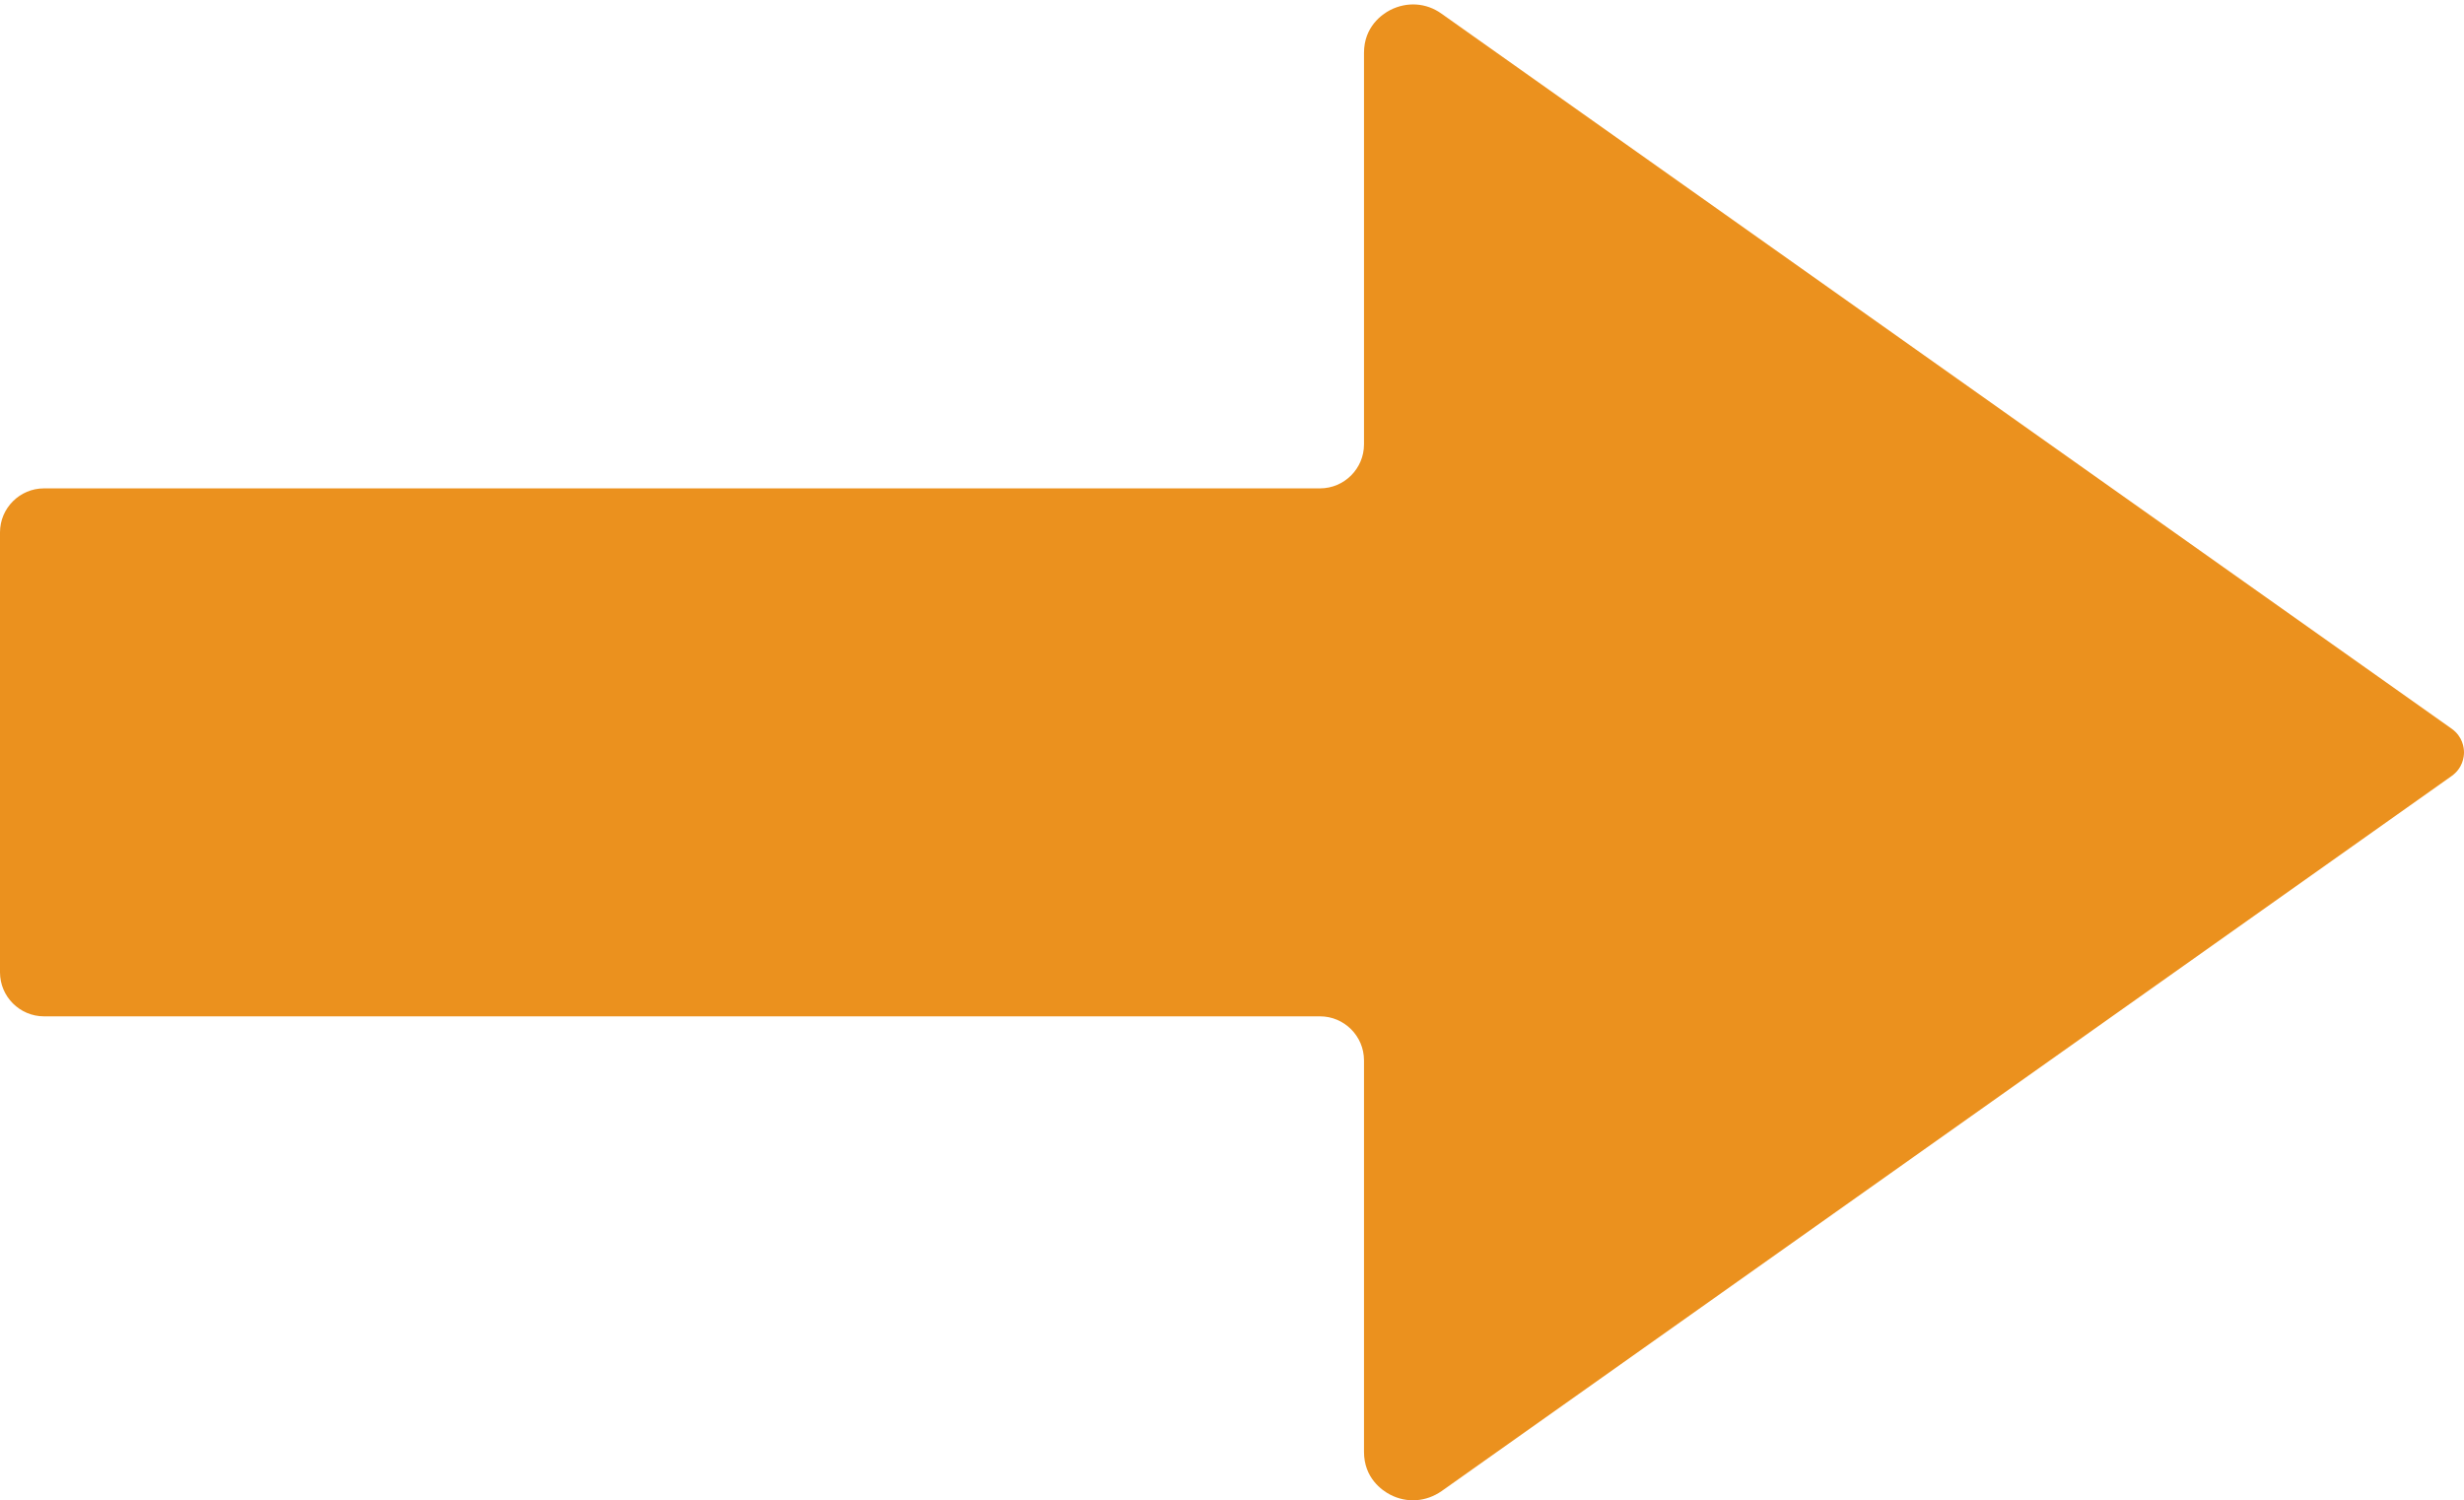 <?xml version="1.0" encoding="UTF-8" standalone="no"?><svg xmlns="http://www.w3.org/2000/svg" xmlns:xlink="http://www.w3.org/1999/xlink" fill="#000000" height="34.1" preserveAspectRatio="xMidYMid meet" version="1" viewBox="2.0 12.9 56.0 34.1" width="56" zoomAndPan="magnify"><g id="change1_1"><path d="M 57.723 29.465 L 34.762 13.211 C 34.414 12.961 33.977 12.934 33.594 13.129 C 33.414 13.223 33 13.504 33 14.102 L 33 23 C 33 23.551 32.551 24 32 24 L 3 24 C 2.449 24 2 24.449 2 25 L 2 35 C 2 35.551 2.449 36 3 36 L 32 36 C 32.551 36 33 36.449 33 37 L 33 45.898 C 33 46.496 33.414 46.777 33.594 46.871 C 33.977 47.07 34.414 47.035 34.766 46.789 L 57.723 30.535 C 57.973 30.355 58 30.102 58 30 C 58 29.898 57.973 29.645 57.723 29.465" fill="#eb911e"/></g></svg>